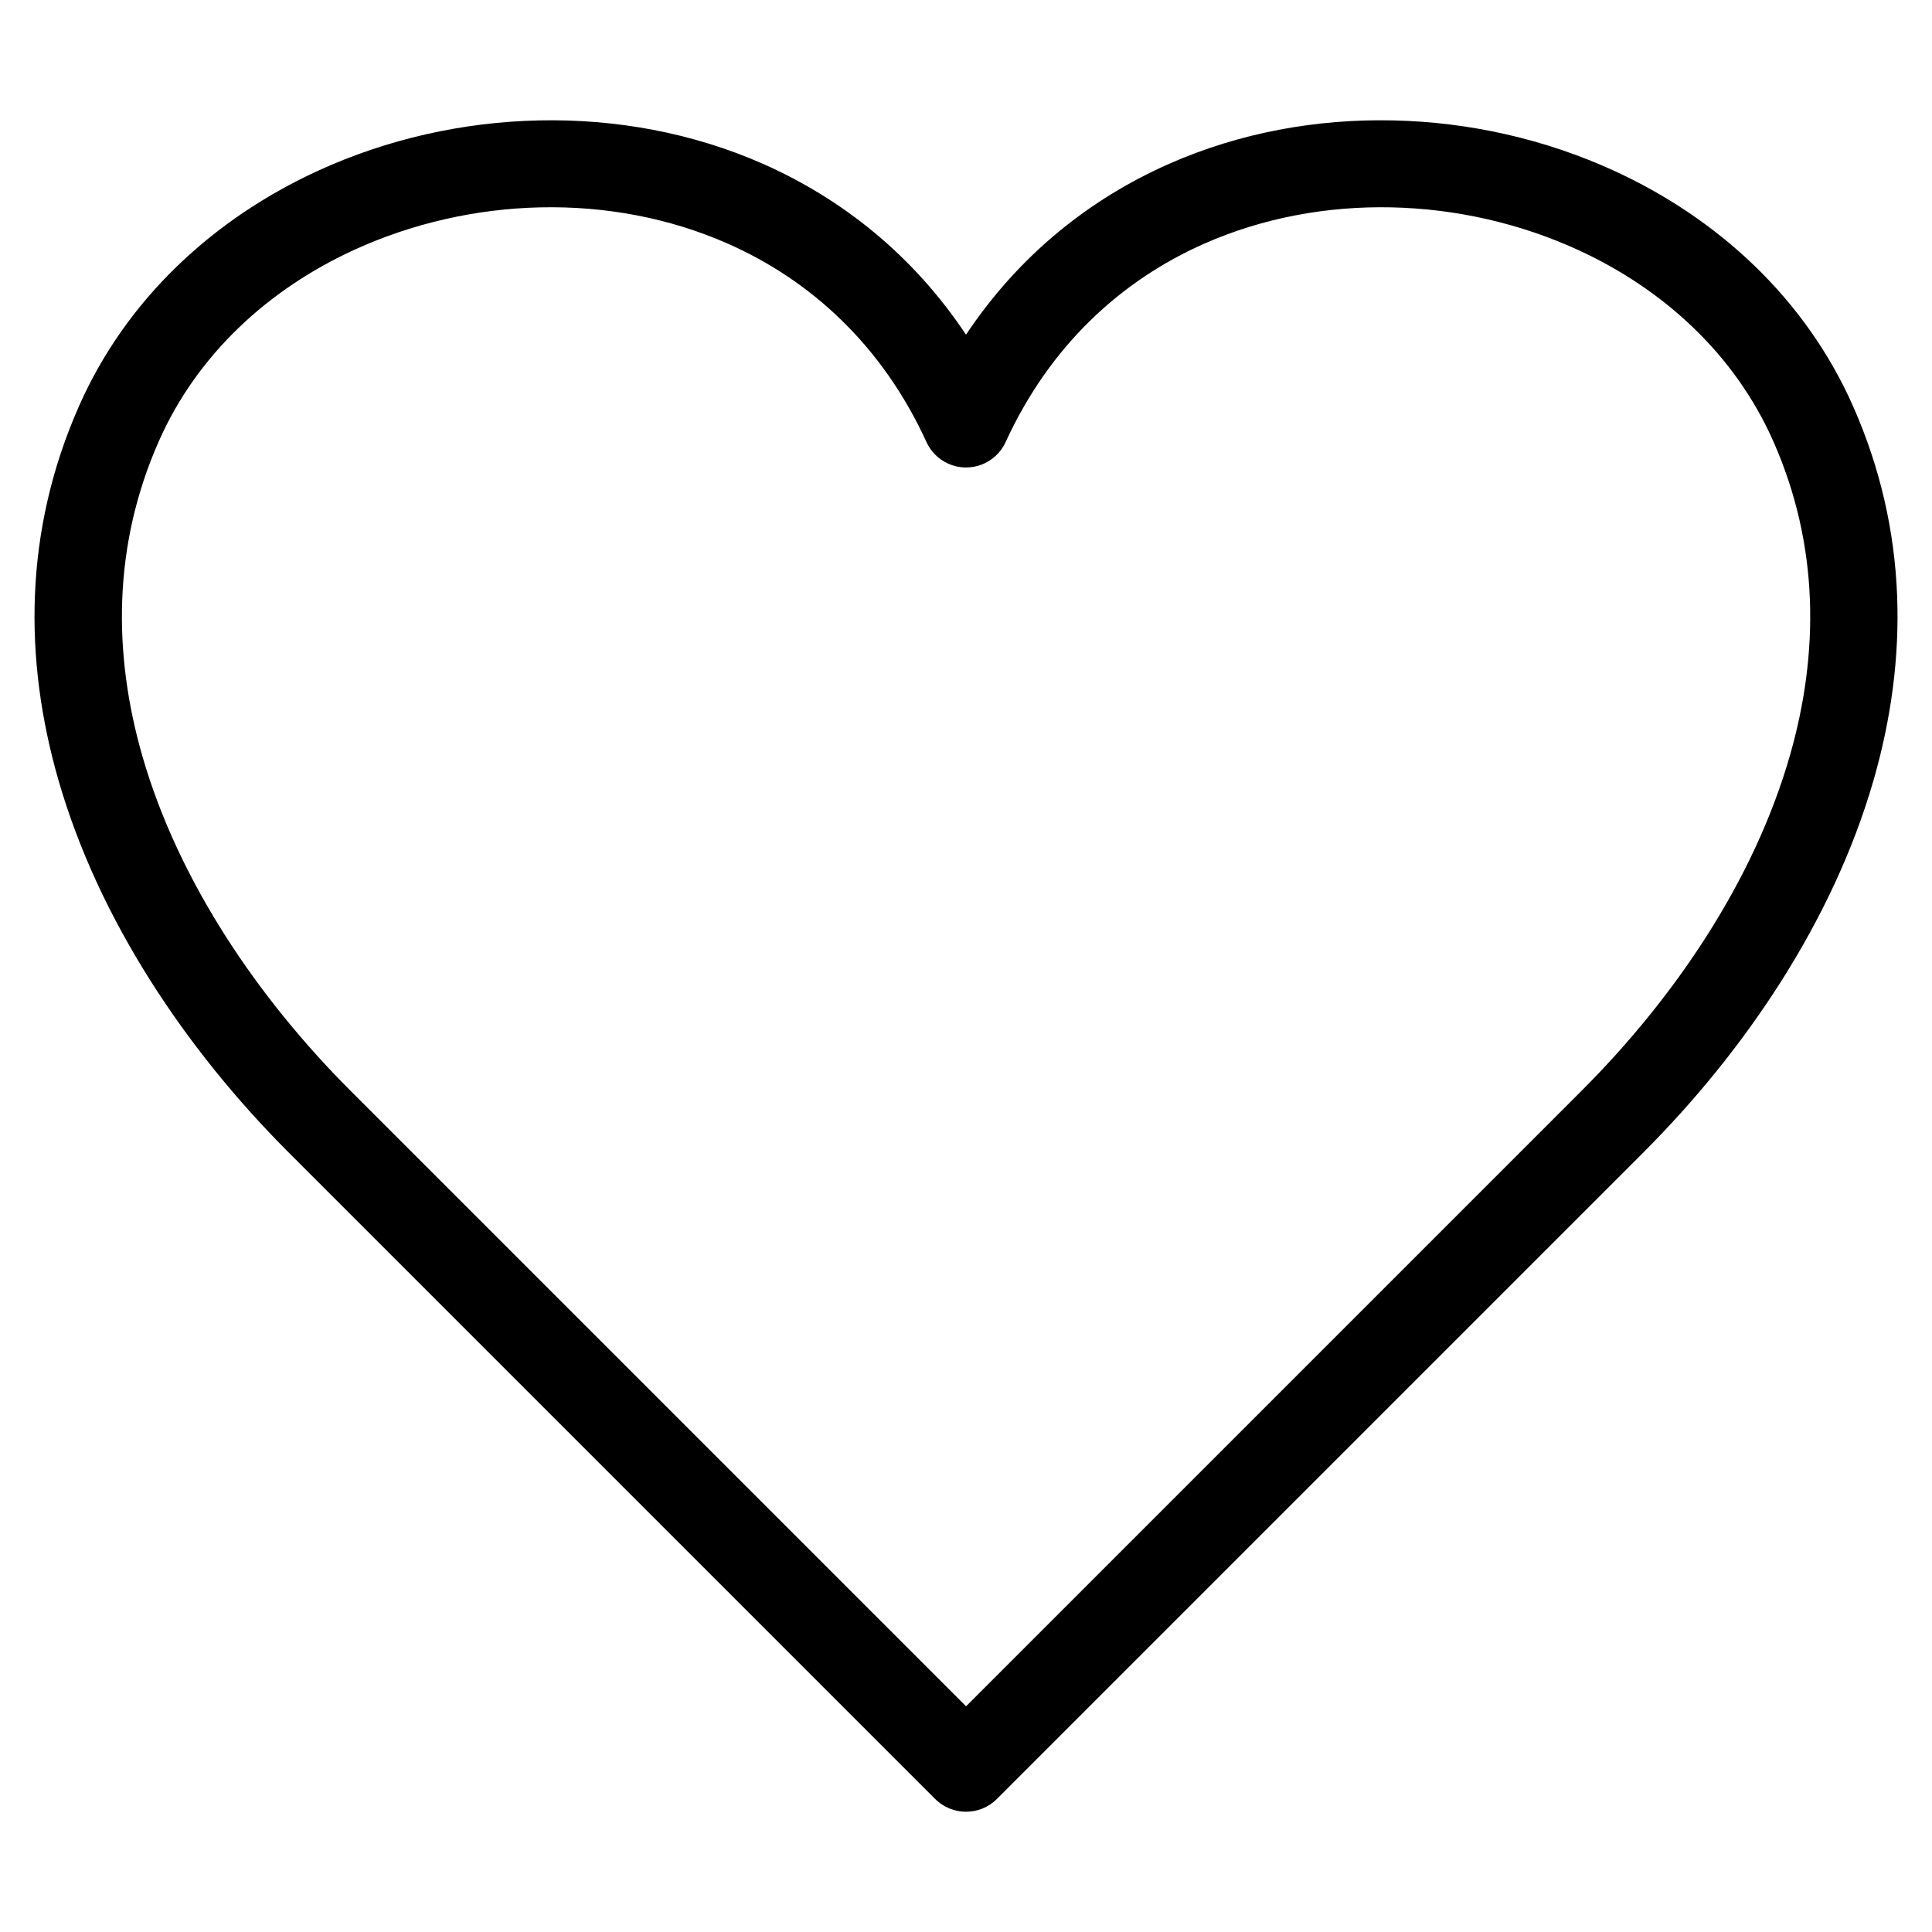 <?xml version="1.0" encoding="UTF-8"?>
<!-- Uploaded to: ICON Repo, www.svgrepo.com, Generator: ICON Repo Mixer Tools -->
<svg fill="#000000" width="800px" height="800px" version="1.1" viewBox="144 144 512 512" xmlns="http://www.w3.org/2000/svg">
 <path d="m400.01 596.19 163.18-163.18c24.547-24.547 45.602-55.531 55.121-88.676 7.801-27.102 7.859-55.695-4.336-83.324-10.219-23.172-29.246-40.477-51.887-50.828-15.34-7.012-32.301-10.867-49.348-11.23-16.957-0.363-33.992 2.734-49.574 9.613-21.887 9.656-40.898 26.902-52.66 52.582-2.644 5.789-9.492 8.344-15.281 5.699-2.629-1.195-4.578-3.266-5.699-5.699-11.758-25.695-30.758-42.926-52.66-52.582-15.582-6.879-32.617-9.977-49.574-9.613-17.051 0.363-34.008 4.219-49.348 11.23-22.656 10.352-41.672 27.66-51.887 50.828-12.199 27.645-12.121 56.242-4.336 83.324 9.539 33.145 30.59 64.129 55.121 88.676l163.18 163.18zm179.53-146.8-171.35 171.35c-4.519 4.519-11.852 4.519-16.367 0l-171.35-171.35c-27.008-27.008-50.285-61.469-61-98.711-9.191-31.953-9.176-65.883 5.426-98.969 12.621-28.613 35.867-49.863 63.465-62.5 18.168-8.312 38.27-12.879 58.477-13.301 20.285-0.438 40.688 3.281 59.34 11.504 20.98 9.266 39.781 24.184 53.824 45.281 14.055-21.102 32.844-36.02 53.824-45.281 18.668-8.238 39.055-11.957 59.34-11.504 20.207 0.422 40.309 4.988 58.477 13.301 27.598 12.621 50.828 33.887 63.465 62.5 14.617 33.086 14.617 67.016 5.426 98.969-10.715 37.242-33.992 71.688-61 98.711z"/>
</svg>